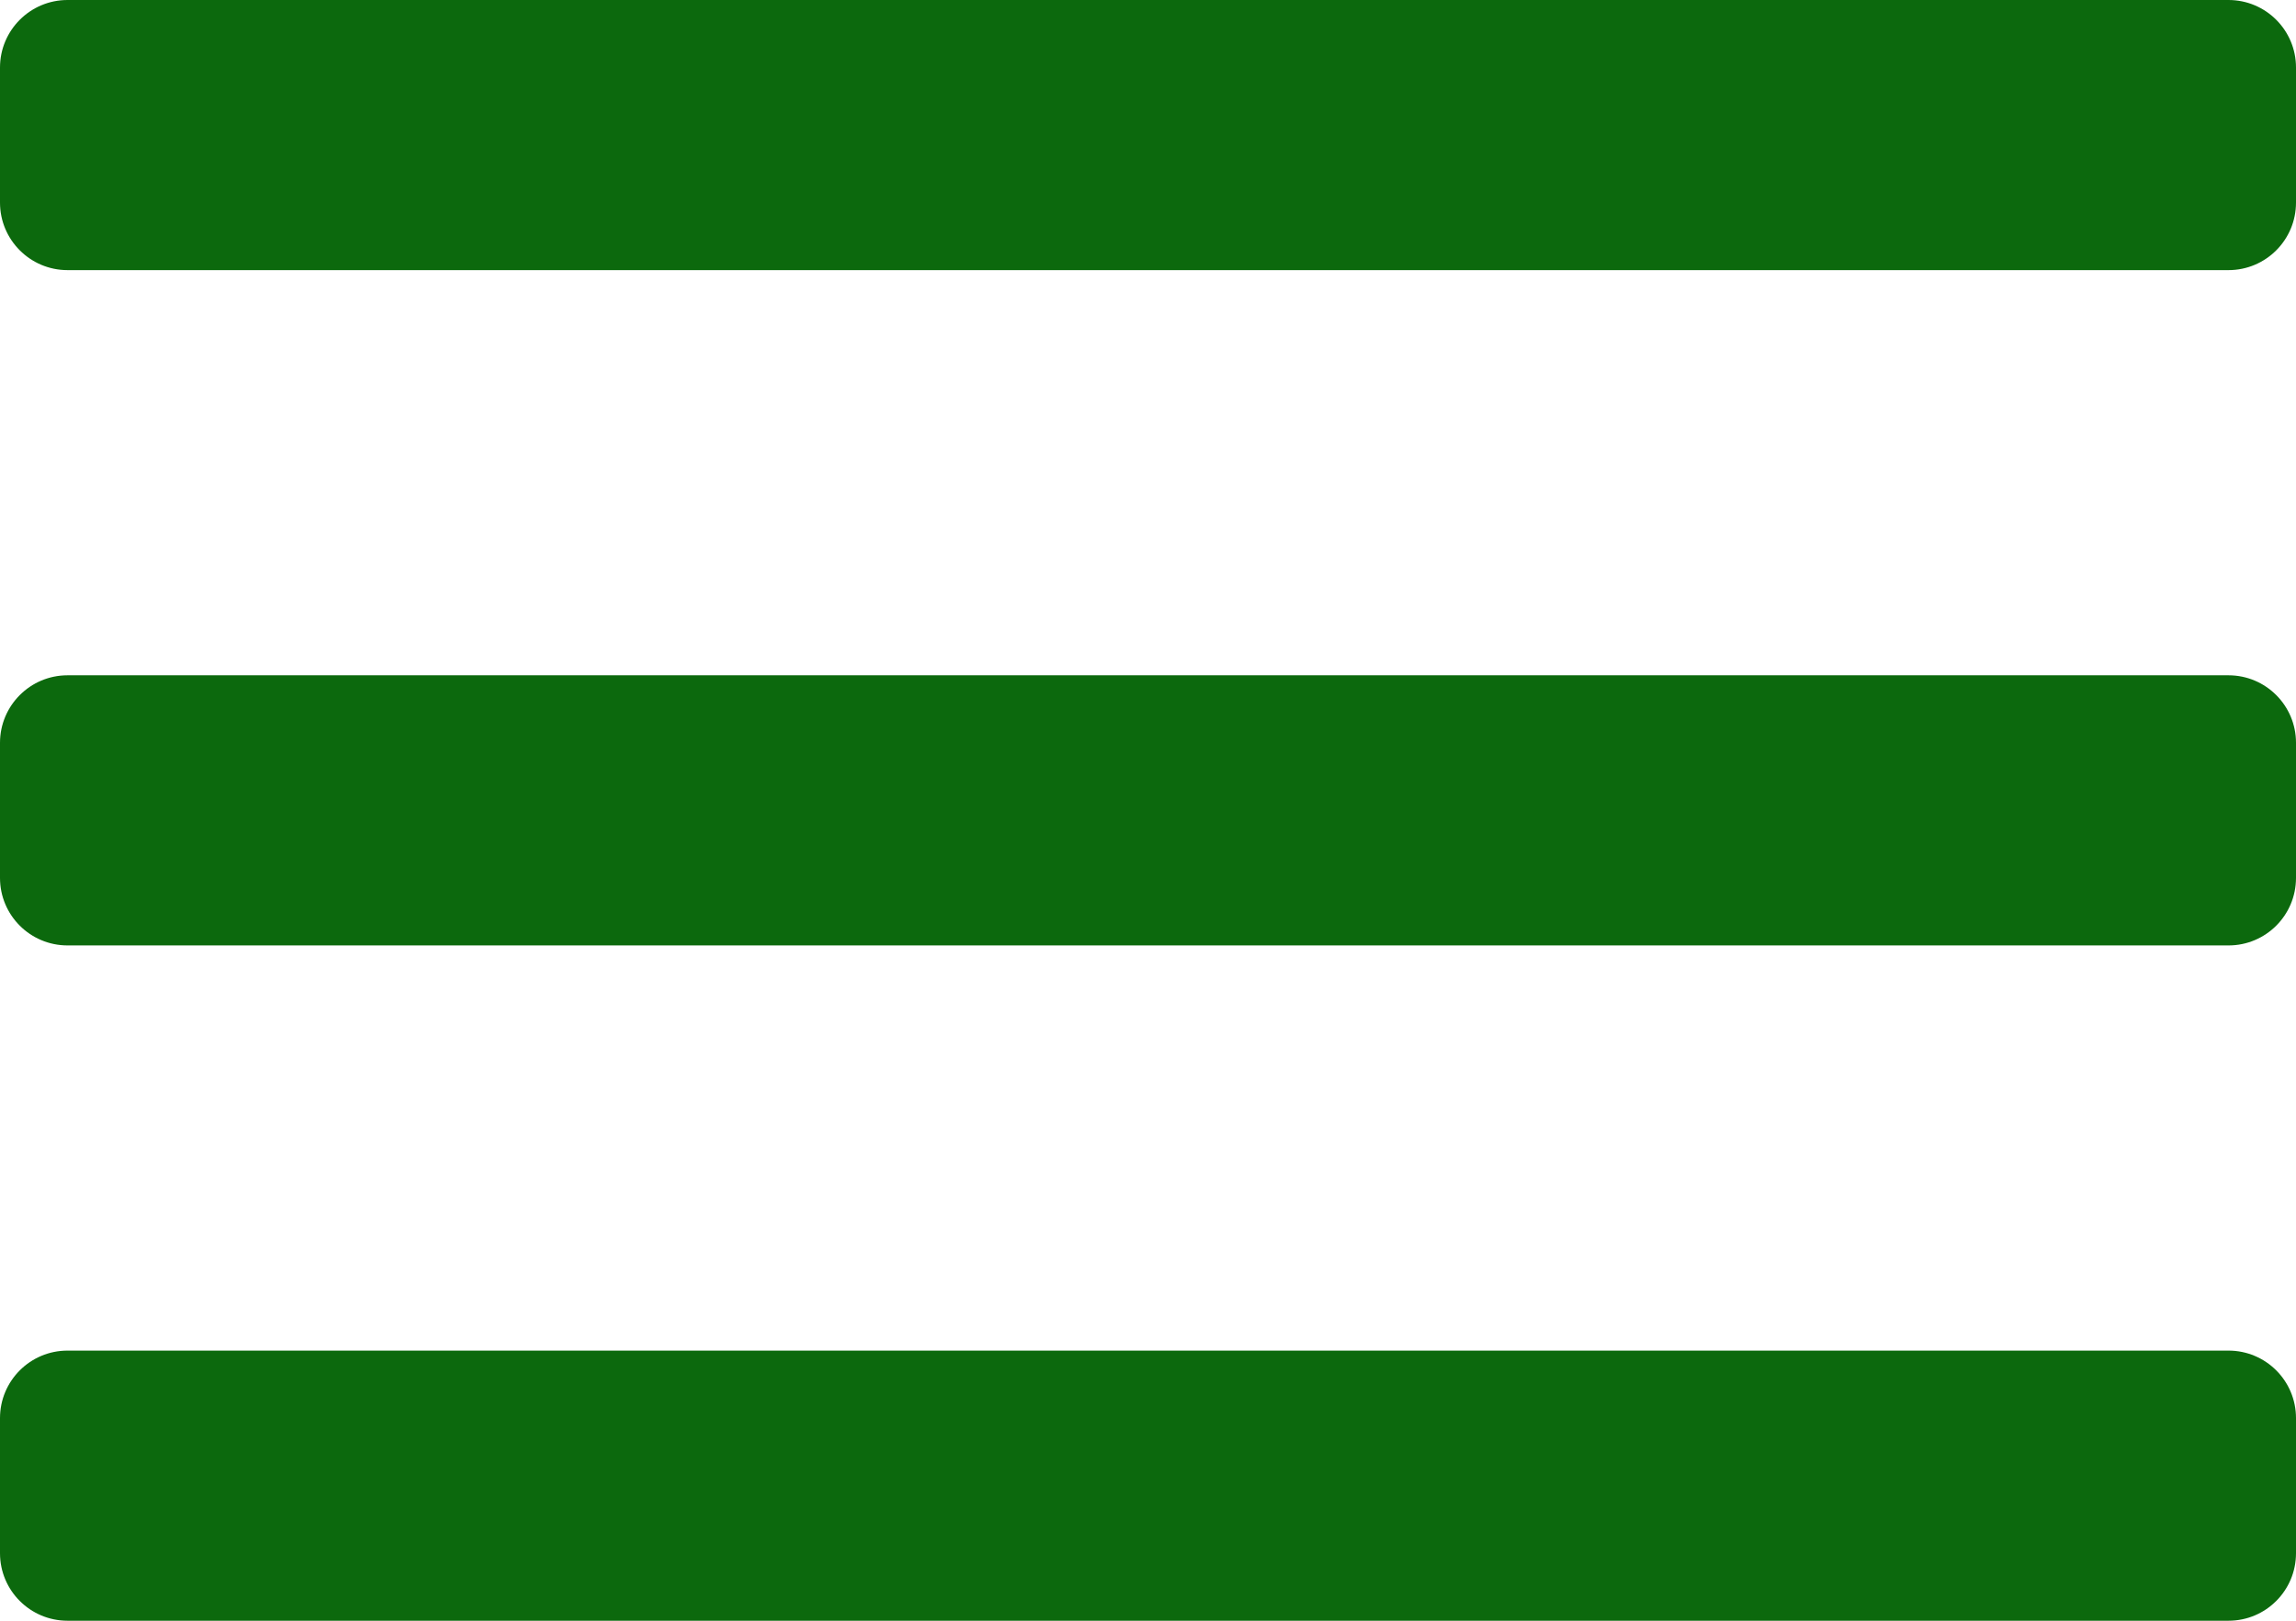 <?xml version="1.0" encoding="utf-8"?>
<!-- Generator: Adobe Illustrator 16.0.3, SVG Export Plug-In . SVG Version: 6.00 Build 0)  -->
<!DOCTYPE svg PUBLIC "-//W3C//DTD SVG 1.1//EN" "http://www.w3.org/Graphics/SVG/1.1/DTD/svg11.dtd">
<svg version="1.1" class="nav-burger-svg" xmlns="http://www.w3.org/2000/svg" xmlns:xlink="http://www.w3.org/1999/xlink" x="0px" y="0px"
	 width="34px" height="24px" viewBox="0 0 34 24" enable-background="new 0 0 34 24" xml:space="preserve">
<g class="a5-svg-nav-burger">
	<path class="a5-svg-nav-burger-path" fill="#0c690d" d="M34,3c0,0.552-0.447,1-1,1H1C0.448,4,0,3.552,0,3V1c0-0.552,0.448-1,1-1h32c0.553,0,1,0.448,1,1V3z"/>
	<path class="a5-svg-nav-burger-path" fill="#0c690d" d="M34,13c0,0.553-0.447,1-1,1H1c-0.552,0-1-0.447-1-1v-2c0-0.552,0.448-1,1-1h32c0.553,0,1,0.448,1,1V13z"/>
	<path class="a5-svg-nav-burger-path" fill="#0c690d" d="M34,23c0,0.553-0.447,1-1,1H1c-0.552,0-1-0.447-1-1v-2c0-0.553,0.448-1,1-1h32c0.553,0,1,0.447,1,1V23z"/>
</g>
</svg>
